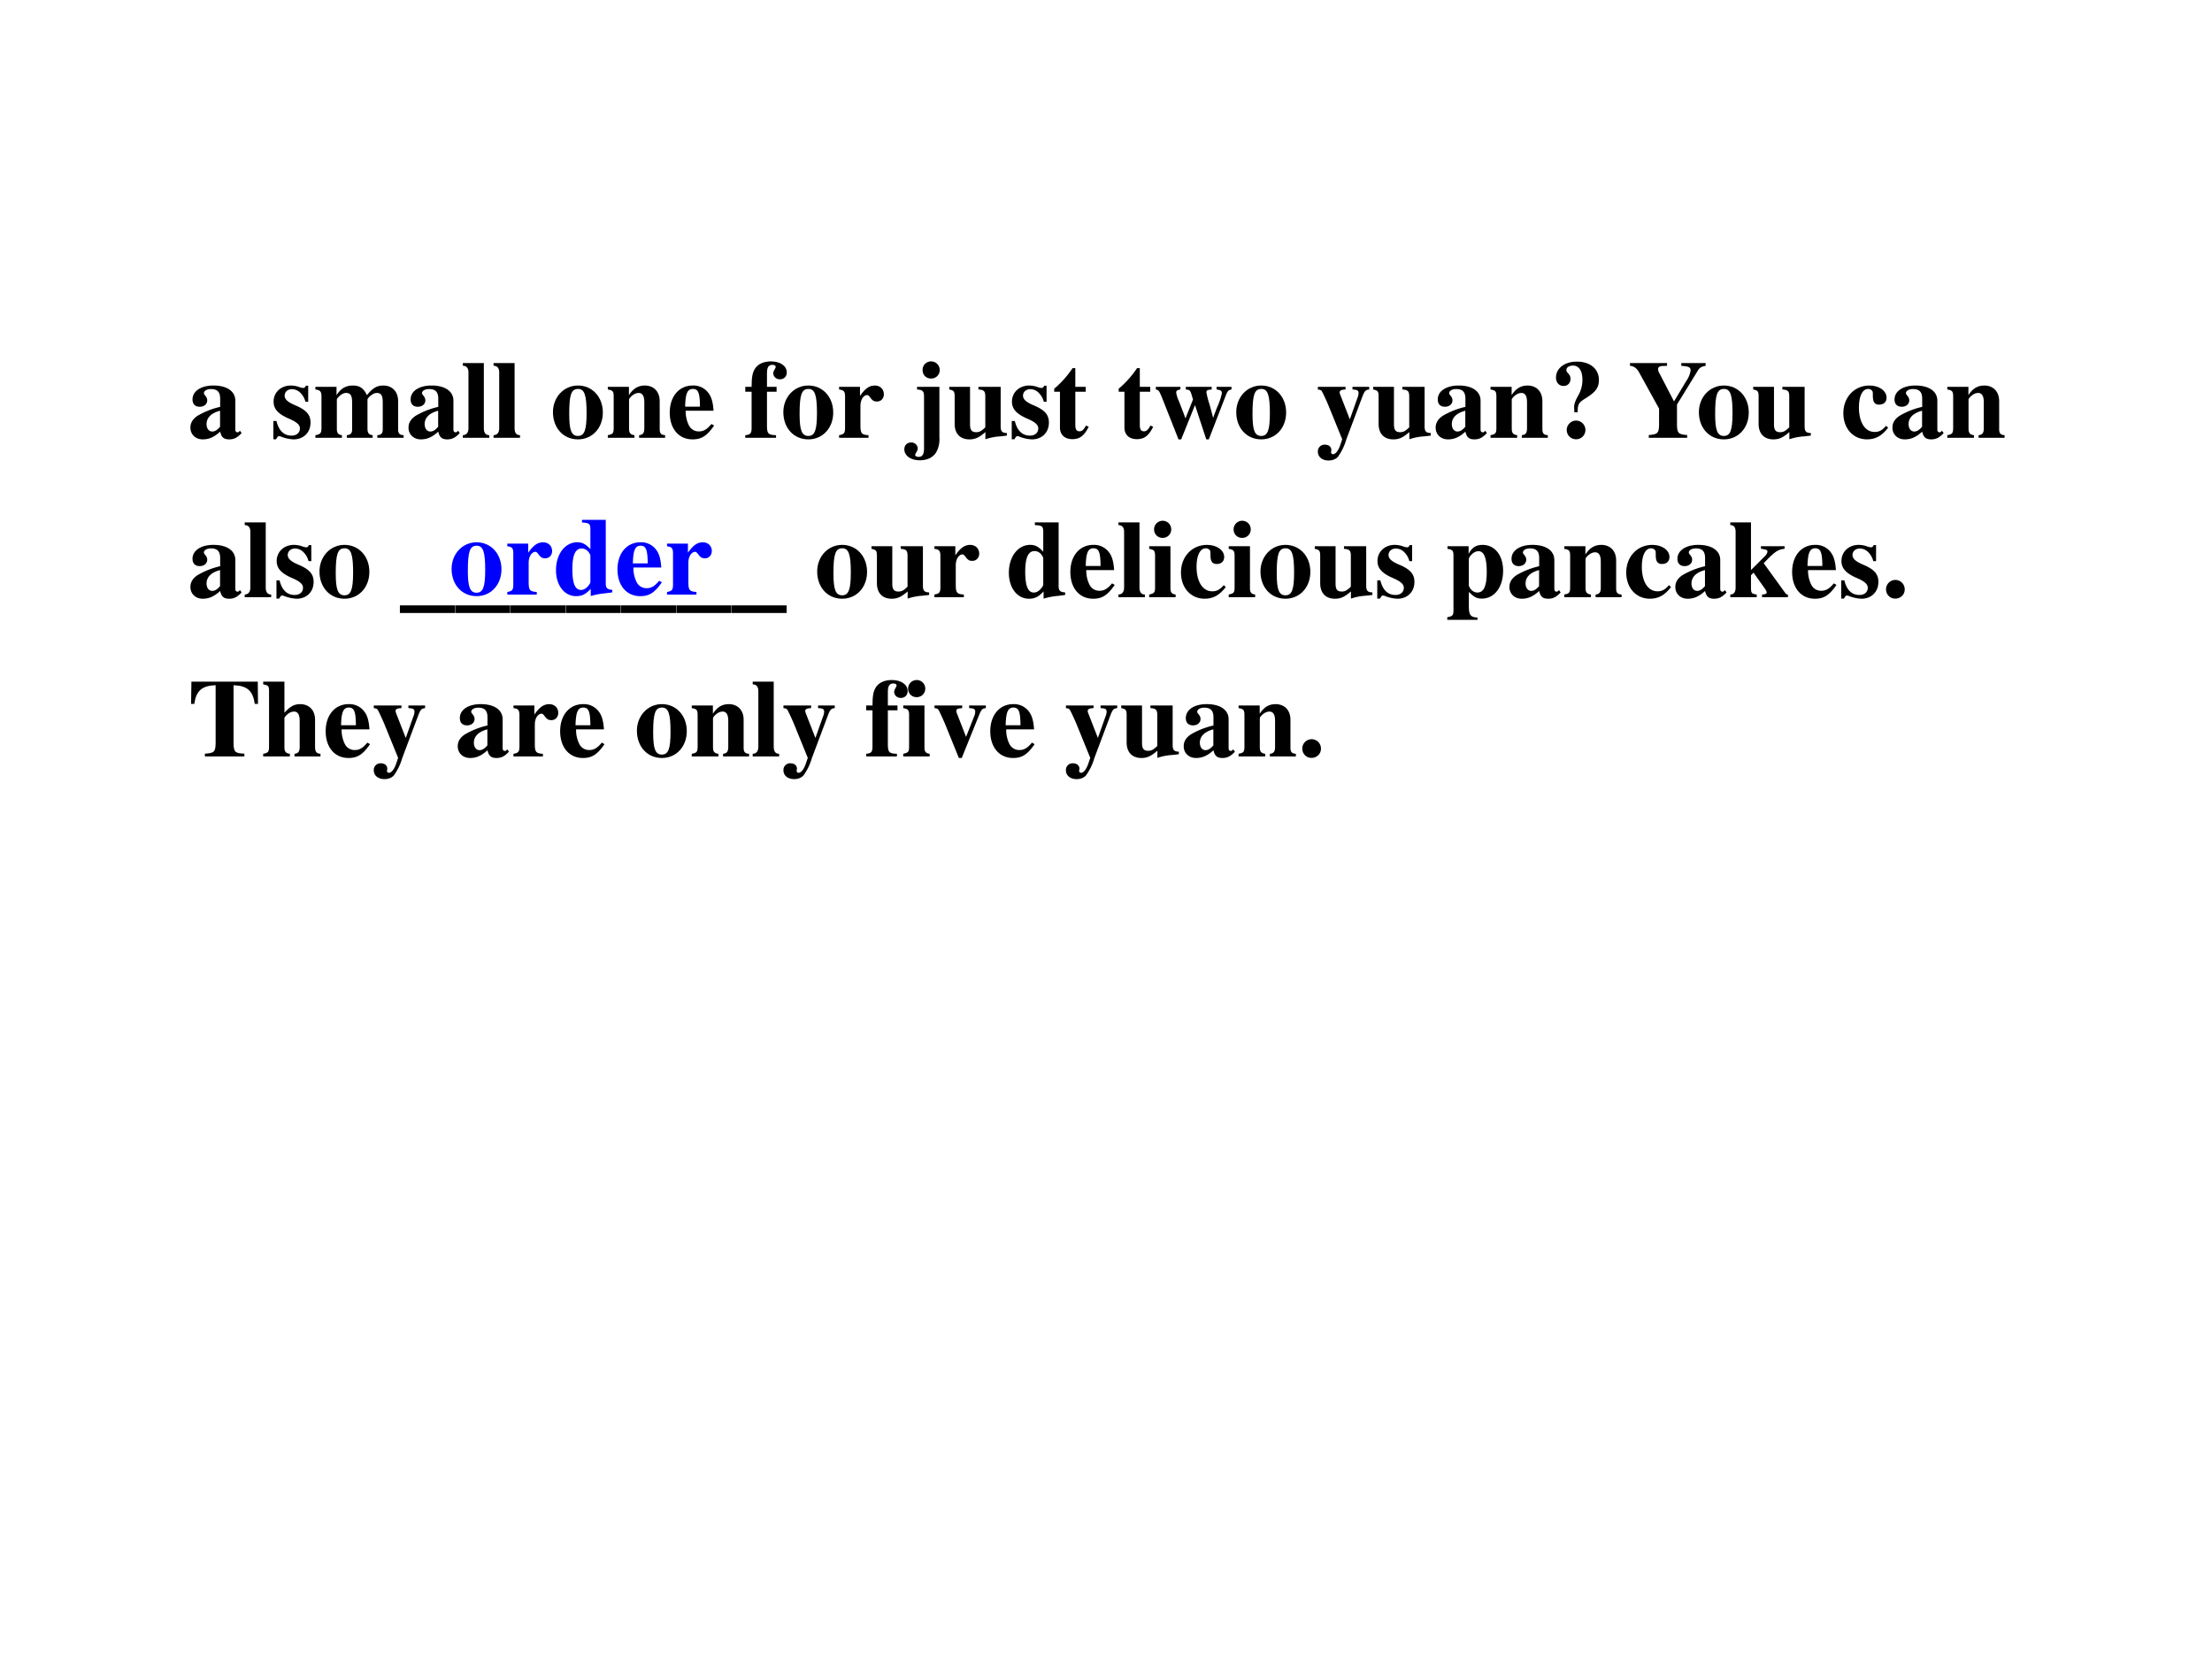 <svg xmlns="http://www.w3.org/2000/svg" xmlns:xlink="http://www.w3.org/1999/xlink" width="960" height="720" viewBox="0 0 720 540"><rect x="0" y="0" width="720" height="540" fill="#808080" stroke="none"/><g data-name="P"><clipPath id="a"><path fill-rule="evenodd" d="M0 540h720V0H0Z"/></clipPath><g clip-path="url(#a)"><path fill="#fff" fill-rule="evenodd" d="M0 540h720V0H0Z"/></g></g><g data-name="P"><symbol id="b"><path d="m.448.078-.01-.01C.435.065.432.064.427.064.413.064.406.072.406.089V.35C.406.435.33.487.208.487.095.487.019.436.019.361c0-.042.024-.066.065-.066.04 0 .068.024.068.058C.152.367.147.38.134.396.125.406.122.412.122.418c0 .021.027.037.063.037.059 0 .084-.027.084-.088V.294A.724.724 0 0 1 .064.213C.02.183 0 .149 0 .106 0 .045.046 0 .111 0c.057 0 .103.02.158.07C.28.019.302 0 .351 0c.043 0 .074.016.112.057L.448.078m-.18.036C.241.083.221.071.197.071c-.03 0-.051.027-.051.067 0 .058.042.1.122.121V.114Z"/></symbol><symbol id="c"><path d="M-2147483500-2147483500Z"/></symbol><symbol id="d"><path d="M.315.34v.145H.293C.287.47.281.465.268.465a.118.118 0 0 0-.031.007.23.23 0 0 1-.078.015C.068.487.002.425.002.341c0-.066.041-.112.142-.155C.213.156.24.131.24.099.24.06.21.034.165.034c-.07 0-.116.045-.137.132H0V.001h.025c.011.022.017.028.026.028A.07.07 0 0 0 .074.023.348.348 0 0 1 .182 0c.091 0 .154.062.154.152 0 .071-.038.114-.138.156C.13.337.102.362.102.396c0 .033.028.058.066.058A.108.108 0 0 0 .243.422.174.174 0 0 0 .29.34h.025Z"/></symbol><symbol id="e"><path d="M.798.024C.76.025.747.04.748.081v.251c0 .086-.053.141-.135.141C.556.473.517.45.466.386.436.449.401.473.338.473.274.473.229.446.191.386v.075H0V.437C.042.432.054.42.055.378V.084C.054.042.044.031 0 .024V0h.24v.024C.206.028.194.042.194.081v.267c0 .006.016.024.029.035.021.016.037.023.055.023.039 0 .054-.023.054-.083V.081C.333.042.32.027.284.024V0h.234v.024C.484.027.471.043.471.081v.267c0 .005.016.024.029.034.022.017.038.024.056.024.038 0 .053-.024.053-.083V.081C.61.041.597.026.56.024V0h.238v.024Z"/></symbol><symbol id="f"><path d="M.239.024c-.032 0-.048.02-.049.06v.592H0V.652C.033.651.05.632.051.594v-.51C.05.046.032.025 0 .024V0h.239v.024Z"/></symbol><symbol id="g"><path d="M.226.487C.098.487 0 .382 0 .246 0 .103.094 0 .226 0c.13 0 .225.103.225.243 0 .141-.096.244-.225.244M.227.456C.285.456.304.401.304.237.304.083.284.031.226.031.167.031.147.082.147.229c0 .175.018.227.08.227Z"/></symbol><symbol id="h"><path d="M.518.024C.481.026.468.041.469.081v.251c0 .086-.053.141-.135.141C.274.473.228.445.191.386v.075H0V.437C.044.43.052.421.053.378V.084C.052.041.044.032 0 .024V0h.241v.024C.205.028.192.044.192.081v.267c0 .003.007.014.017.024.022.022.046.034.069.034C.313.406.33.379.33.323V.081C.329.043.316.027.283.024V0h.235v.024Z"/></symbol><symbol id="i"><path d="M.377.139C.336.09.306.072.263.072a.098.098 0 0 0-.089.053.284.284 0 0 0-.03.134h.252C.39.343.375.39.343.428a.168.168 0 0 1-.135.059C.084.487 0 .388 0 .242S.082 0 .206 0c.081 0 .13.031.195.125L.377.139M.139.296c.003.12.021.16.07.16.047 0 .062-.034.064-.145V.296H.139Z"/></symbol><symbol id="j"><path d="M0 0h.278v.024C.209.026.197.037.196.103v.314h.087v.044H.196v.122c0 .055.014.077.05.077C.264.66.275.653.275.641.275.636.272.63.266.62.257.605.253.595.253.584c0-.031.026-.055.06-.055.037 0 .062.025.062.062 0 .059-.058.1-.143.1C.165.691.113.667.086.623.065.588.057.547.057.461H0V.417h.057V.084C.056.04.045.028 0 .024V0Z"/></symbol><symbol id="k"><path d="M.266.024C.205.027.194.04.193.103v.189c0 .052.028.095.061.095C.262.387.271.38.282.364.301.337.316.328.342.328c.037 0 .063.028.063.066C.405.44.371.473.324.473.274.473.236.447.189.379v.082H0V.437C.042.432.053.42.054.378V.084C.053.042.043.031 0 .024V0h.266v.024Z"/></symbol><symbol id="l"><path d="M.317.664H.115V.64C.164.637.177.625.178.581V.107C.178.054.163.031.13.031.111.031.098.038.098.048c0 .005.003.012.009.022.01.015.014.027.014.037 0 .03-.026.054-.059.054C.025.161 0 .136 0 .1 0 .041.058 0 .14 0c.069 0 .122.027.15.076a.24.24 0 0 1 .027.129v.459m-.075.23A.076.076 0 0 1 .165.817c0-.046.032-.078.077-.078.044 0 .078.034.078.077a.078.078 0 0 1-.078.078Z"/></symbol><symbol id="m"><path d="M.521.057C.478.059.466.072.465.115v.36H.264V.451C.313.448.325.436.326.392V.109C.293.076.273.065.244.065c-.041 0-.056.02-.056.071v.339H0V.451C.041.443.048.434.049.392V.14c0-.088.05-.14.133-.14.052 0 .087.016.145.066V.001a.495.495 0 0 0 .132.026l.062.007v.023Z"/></symbol><symbol id="n"><path d="M.285.473H.191v.169H.166A.878.878 0 0 0 0 .456V.429h.052V.105C.052.04.095 0 .164 0c.067 0 .107.03.148.112L.287.123C.267.085.251.071.23.071.202.071.191.088.191.128v.301h.094v.044Z"/></symbol><symbol id="o"><path d="M.684.475H.549V.451C.586.447.597.439.597.416A.61.61 0 0 0 .553.288 3.579 3.579 0 0 1 .518.194a5.28 5.28 0 0 1-.034.127.666.666 0 0 0-.027.106c0 .016.01.021.048.024v.024H.271V.451C.31.447.311.446.33.38L.336.361.268.19.244.254.208.347a.28.28 0 0 0-.024.076c0 .017.01.024.038.028v.024H0V.451C.026.446.03.44.057.374L.205 0h.024l.125.31L.456 0h.023l.155.401c.015.037.023.045.05.05v.024Z"/></symbol><symbol id="p"><path d="M.464.666H.313V.642C.356.64.368.633.368.609A.125.125 0 0 0 .357.564L.289.372.217.557c-.02.051-.02.051-.02.059 0 .015.012.022.037.025L.25.642v.024H0V.642C.023.639.029.636.035.627.038.626.084.528.1.487L.22.192.202.139C.185.089.16.057.136.057a.018.018 0 0 0-.017.017L.12.08l.002.014c0 .029-.023.049-.058.049A.06.06 0 0 1 0 .079C0 .032.04 0 .097 0 .131 0 .16.011.181.033A.507.507 0 0 1 .257.19l.149.397c.017.042.027.052.058.055v.024Z"/></symbol><symbol id="q"><path d="M.196.244c0 .073.008.087.071.126.091.056.121.097.121.166 0 .1-.079.166-.2.166C.078.702 0 .642 0 .558 0 .513.028.482.068.482c.038 0 .063.026.063.064 0 .02-.005.032-.022.051C.097.61.094.616.094.626c0 .024.024.04.06.04.054 0 .085-.047.085-.13A.283.283 0 0 0 .196.387C.172.341.164.318.164.29L.166.244h.03M.182.169A.086.086 0 0 1 .097.085C.097.037.134 0 .182 0c.047 0 .084.037.084.084a.085.085 0 0 1-.084.085Z"/></symbol><symbol id="r"><path d="M.684.676h-.22V.651C.532.646.548.638.548.609A.22.22 0 0 0 .509.514L.398.329l-.12.232a.067.067 0 0 0-.006.012C.258.596.254.608.254.62c0 .022.015.03.056.03l.025.001v.025H0V.651C.034.649.06.63.08.596L.263.264V.117C.261.042.25.032.17.025V0h.347v.025C.437.032.427.042.425.117v.184l.191.311C.631.635.65.646.684.651v.025Z"/></symbol><symbol id="s"><path d="M.387.123C.35.081.324.067.283.067.196.067.141.154.141.29c0 .103.032.166.084.166.016 0 .031-.008.037-.019C.267.428.267.428.267.386.268.336.285.314.323.314c.042 0 .068.024.068.063 0 .062-.067.11-.155.11C.1.487 0 .381 0 .237 0 .098.089 0 .214 0c.077 0 .133.031.191.105L.387.123Z"/></symbol><use xlink:href="#b" transform="matrix(36 0 0 -36 61.98 143.014)"/><use xlink:href="#c" transform="matrix(36 0 0 -36 77309400000 -77309400000)"/><use xlink:href="#d" transform="matrix(36 0 0 -36 88.98 143.014)"/><use xlink:href="#e" transform="matrix(36 0 0 -36 102.66 142.51)"/><use xlink:href="#b" transform="matrix(36 0 0 -36 132.972 143.014)"/><use xlink:href="#f" transform="matrix(36 0 0 -36 150.648 142.51)"/><use xlink:href="#f" transform="matrix(36 0 0 -36 160.656 142.51)"/><use xlink:href="#c" transform="matrix(36 0 0 -36 77309400000 -77309400000)"/><use xlink:href="#g" transform="matrix(36 0 0 -36 179.988 143.014)"/><use xlink:href="#h" transform="matrix(36 0 0 -36 197.844 142.51)"/><use xlink:href="#i" transform="matrix(36 0 0 -36 218.004 143.014)"/><use xlink:href="#c" transform="matrix(36 0 0 -36 77309400000 -77309400000)"/><use xlink:href="#j" transform="matrix(36 0 0 -36 242.592 142.51)"/><use xlink:href="#g" transform="matrix(36 0 0 -36 254.976 143.014)"/><use xlink:href="#k" transform="matrix(36 0 0 -36 273.12 142.51)"/><use xlink:href="#c" transform="matrix(36 0 0 -36 77309400000 -77309400000)"/><use xlink:href="#l" transform="matrix(36 0 0 -36 294.36 149.818)"/><use xlink:href="#m" transform="matrix(36 0 0 -36 308.976 143.014)"/><use xlink:href="#d" transform="matrix(36 0 0 -36 329.316 143.014)"/><use xlink:href="#n" transform="matrix(36 0 0 -36 343.14 142.942)"/><use xlink:href="#c" transform="matrix(36 0 0 -36 77309400000 -77309400000)"/><use xlink:href="#n" transform="matrix(36 0 0 -36 364.128 142.942)"/><use xlink:href="#o" transform="matrix(36 0 0 -36 376.224 143.014)"/><use xlink:href="#g" transform="matrix(36 0 0 -36 402.396 143.014)"/><use xlink:href="#c" transform="matrix(36 0 0 -36 77309400000 -77309400000)"/><use xlink:href="#p" transform="matrix(36 0 0 -36 428.964 149.89)"/><use xlink:href="#m" transform="matrix(36 0 0 -36 446.964 143.014)"/><use xlink:href="#b" transform="matrix(36 0 0 -36 467.304 143.014)"/><use xlink:href="#h" transform="matrix(36 0 0 -36 485.16 142.51)"/><use xlink:href="#q" transform="matrix(36 0 0 -36 506.472 142.978)"/><use xlink:href="#c" transform="matrix(36 0 0 -36 77309400000 -77309400000)"/><use xlink:href="#r" transform="matrix(36 0 0 -36 530.556 142.51)"/><use xlink:href="#g" transform="matrix(36 0 0 -36 552.984 143.014)"/><use xlink:href="#m" transform="matrix(36 0 0 -36 570.66 143.014)"/><use xlink:href="#c" transform="matrix(36 0 0 -36 77309400000 -77309400000)"/><use xlink:href="#s" transform="matrix(36 0 0 -36 600 143.014)"/><use xlink:href="#b" transform="matrix(36 0 0 -36 615.984 143.014)"/><use xlink:href="#h" transform="matrix(36 0 0 -36 633.84 142.51)"/><use xlink:href="#c" transform="matrix(36 0 0 -36 77309400000 -77309400000)"/><symbol id="t"><path d="M.497 0v.069H0V0h.497Z"/></symbol><symbol id="u"><path d="M.509.057C.464.06.45.073.45.115V.69H.235V.666C.3.662.31.655.311.608V.425C.268.471.238.487.192.487.082.487 0 .38 0 .235 0 .098.076 0 .181 0c.053 0 .086.016.133.066V.001a.687.687 0 0 0 .133.025l.062.008v.023M.311.126C.311.12.301.103.289.09.269.067.248.056.226.056.173.056.148.115.148.243c0 .129.027.188.085.188.033 0 .064-.024.078-.062V.126Z"/></symbol><symbol id="v"><path d="M.239.024C.205.028.192.043.192.081v.38H0V.437C.044.429.052.42.053.378V.084C.052.042.045.034 0 .024V0h.239v.024M.122.691A.078.078 0 0 1 .044.614c0-.045.033-.078.077-.078s.078.033.078.077a.077.077 0 0 1-.077.078Z"/></symbol><symbol id="w"><path d="M.273.021C.213.023.197.042.195.111v.141C.243.205.268.192.313.192c.113 0 .192.104.192.252 0 .14-.075.234-.186.234C.26.678.224.655.193.597v.069H.002V.642C.046.636.056.625.056.583V.082C.055.04.047.032 0 .024V0h.273v.021m-.078.53c0 .007.009.023.021.036.02.022.043.034.065.034.052 0 .076-.06.076-.191C.357.306.33.247.272.247.239.247.21.27.195.308v.243Z"/></symbol><symbol id="x"><path d="M.491.461H.277V.438A.228.228 0 0 0 .329.426.02.02 0 0 0 .336.412c0-.01-.01-.028-.021-.039L.187.245v.431H0V.652C.032.651.047.633.048.594v-.51C.047.044.031.025 0 .024V0h.239v.024C.192.031.188.037.187.084v.114L.21.222.305.088C.323.063.329.051.329.043.329.031.315.025.287.024V0h.234v.024C.51.024.505.027.496.039L.302.307c.1.105.126.123.189.131v.023Z"/></symbol><symbol id="y"><path d="M.084.169A.085.085 0 0 1 0 .085C0 .037.036 0 .083 0c.048 0 .086.036.086.083a.085.085 0 0 1-.085.086Z"/></symbol><use xlink:href="#b" transform="matrix(36 0 0 -36 61.98 194.884)"/><use xlink:href="#f" transform="matrix(36 0 0 -36 79.656 194.38)"/><use xlink:href="#d" transform="matrix(36 0 0 -36 89.988 194.884)"/><use xlink:href="#g" transform="matrix(36 0 0 -36 103.992 194.884)"/><use xlink:href="#c" transform="matrix(36 0 0 -36 77309400000 -77309400000)"/><use xlink:href="#t" transform="matrix(36 0 0 -36 130.164 199.528)"/><use xlink:href="#t" transform="matrix(36 0 0 -36 148.164 199.528)"/><use xlink:href="#t" transform="matrix(36 0 0 -36 166.164 199.528)"/><use xlink:href="#t" transform="matrix(36 0 0 -36 184.164 199.528)"/><use xlink:href="#t" transform="matrix(36 0 0 -36 202.164 199.528)"/><use xlink:href="#t" transform="matrix(36 0 0 -36 220.164 199.528)"/><use xlink:href="#t" transform="matrix(36 0 0 -36 238.164 199.528)"/><use xlink:href="#c" transform="matrix(36 0 0 -36 77309400000 -77309400000)"/><use xlink:href="#g" transform="matrix(36 0 0 -36 265.992 194.884)"/><use xlink:href="#m" transform="matrix(36 0 0 -36 283.668 194.884)"/><use xlink:href="#k" transform="matrix(36 0 0 -36 304.152 194.38)"/><use xlink:href="#c" transform="matrix(36 0 0 -36 77309400000 -77309400000)"/><use xlink:href="#u" transform="matrix(36 0 0 -36 328.38 194.884)"/><use xlink:href="#i" transform="matrix(36 0 0 -36 348.396 194.884)"/><use xlink:href="#f" transform="matrix(36 0 0 -36 364.056 194.38)"/><use xlink:href="#v" transform="matrix(36 0 0 -36 374.064 194.38)"/><use xlink:href="#s" transform="matrix(36 0 0 -36 384.396 194.884)"/><use xlink:href="#v" transform="matrix(36 0 0 -36 399.948 194.38)"/><use xlink:href="#g" transform="matrix(36 0 0 -36 410.28 194.884)"/><use xlink:href="#m" transform="matrix(36 0 0 -36 427.956 194.884)"/><use xlink:href="#d" transform="matrix(36 0 0 -36 448.296 194.884)"/><use xlink:href="#c" transform="matrix(36 0 0 -36 77309400000 -77309400000)"/><use xlink:href="#w" transform="matrix(36 0 0 -36 471.084 201.76)"/><use xlink:href="#b" transform="matrix(36 0 0 -36 491.316 194.884)"/><use xlink:href="#h" transform="matrix(36 0 0 -36 509.172 194.38)"/><use xlink:href="#s" transform="matrix(36 0 0 -36 529.332 194.884)"/><use xlink:href="#b" transform="matrix(36 0 0 -36 545.316 194.884)"/><use xlink:href="#x" transform="matrix(36 0 0 -36 563.208 194.38)"/><use xlink:href="#i" transform="matrix(36 0 0 -36 583.332 194.884)"/><use xlink:href="#d" transform="matrix(36 0 0 -36 599.316 194.884)"/><use xlink:href="#y" transform="matrix(36 0 0 -36 613.896 194.848)"/><use xlink:href="#c" transform="matrix(36 0 0 -36 77309400000 -77309400000)"/><symbol id="z"><path d="M.482.025C.397.029.386.04.384.117v.527C.507.64.559.594.576.475h.029L.603.676h-.6L0 .475h.029C.046.594.098.64.222.644V.117C.22.041.209.031.125.025V0h.357v.025Z"/></symbol><symbol id="A"><path d="M.518.024C.483.025.469.043.469.084v.248c0 .086-.053.141-.135.141-.053 0-.09-.02-.142-.078v.281H0V.652C.046.643.052.637.053.594v-.51C.052.041.044.032 0 .024V0h.241v.024C.205.028.192.044.192.081v.267c0 .004.007.014.017.024.022.022.046.034.069.034C.313.406.33.379.33.323V.081C.329.043.316.027.283.024V0h.235v.024Z"/></symbol><symbol id="B"><path d="M.464.475H.313V.451C.356.449.368.442.368.418A.116.116 0 0 0 .357.373L.285.191.206.394C.198.414.197.418.197.425c0 .015.01.022.035.024L.25.451v.024H0V.451C.023.448.029.445.035.436c.003 0 .049-.1.065-.14L.22 0h.026l.16.396C.425.44.433.448.464.451v.024Z"/></symbol><use xlink:href="#z" transform="matrix(36 0 0 -36 62.196 246.22)"/><use xlink:href="#A" transform="matrix(36 0 0 -36 85.668 246.22)"/><use xlink:href="#i" transform="matrix(36 0 0 -36 106.008 246.724)"/><use xlink:href="#p" transform="matrix(36 0 0 -36 121.668 253.6)"/><use xlink:href="#c" transform="matrix(36 0 0 -36 77309400000 -77309400000)"/><use xlink:href="#b" transform="matrix(36 0 0 -36 148.992 246.724)"/><use xlink:href="#k" transform="matrix(36 0 0 -36 167.136 246.22)"/><use xlink:href="#i" transform="matrix(36 0 0 -36 182.328 246.724)"/><use xlink:href="#c" transform="matrix(36 0 0 -36 77309400000 -77309400000)"/><use xlink:href="#g" transform="matrix(36 0 0 -36 207.312 246.724)"/><use xlink:href="#h" transform="matrix(36 0 0 -36 225.168 246.22)"/><use xlink:href="#f" transform="matrix(36 0 0 -36 245.004 246.22)"/><use xlink:href="#p" transform="matrix(36 0 0 -36 255.012 253.6)"/><use xlink:href="#c" transform="matrix(36 0 0 -36 77309400000 -77309400000)"/><use xlink:href="#j" transform="matrix(36 0 0 -36 281.94 246.22)"/><use xlink:href="#v" transform="matrix(36 0 0 -36 294 246.22)"/><use xlink:href="#B" transform="matrix(36 0 0 -36 304.188 246.724)"/><use xlink:href="#i" transform="matrix(36 0 0 -36 322.332 246.724)"/><use xlink:href="#c" transform="matrix(36 0 0 -36 77309400000 -77309400000)"/><use xlink:href="#p" transform="matrix(36 0 0 -36 346.956 253.6)"/><use xlink:href="#m" transform="matrix(36 0 0 -36 364.956 246.724)"/><use xlink:href="#b" transform="matrix(36 0 0 -36 385.296 246.724)"/><use xlink:href="#h" transform="matrix(36 0 0 -36 403.152 246.22)"/><use xlink:href="#y" transform="matrix(36 0 0 -36 423.888 246.688)"/><use xlink:href="#c" transform="matrix(36 0 0 -36 77309400000 -77309400000)"/></g><g fill="#00f" data-name="P"><use xlink:href="#g" transform="matrix(36 0 0 -36 146.99 194.044)"/><use xlink:href="#k" transform="matrix(36 0 0 -36 165.134 193.54)"/><use xlink:href="#u" transform="matrix(36 0 0 -36 180.974 194.044)"/><use xlink:href="#i" transform="matrix(36 0 0 -36 200.99 194.044)"/><use xlink:href="#k" transform="matrix(36 0 0 -36 217.118 193.54)"/><use xlink:href="#c" transform="matrix(36 0 0 -36 77309400000 -77309400000)"/></g></svg>